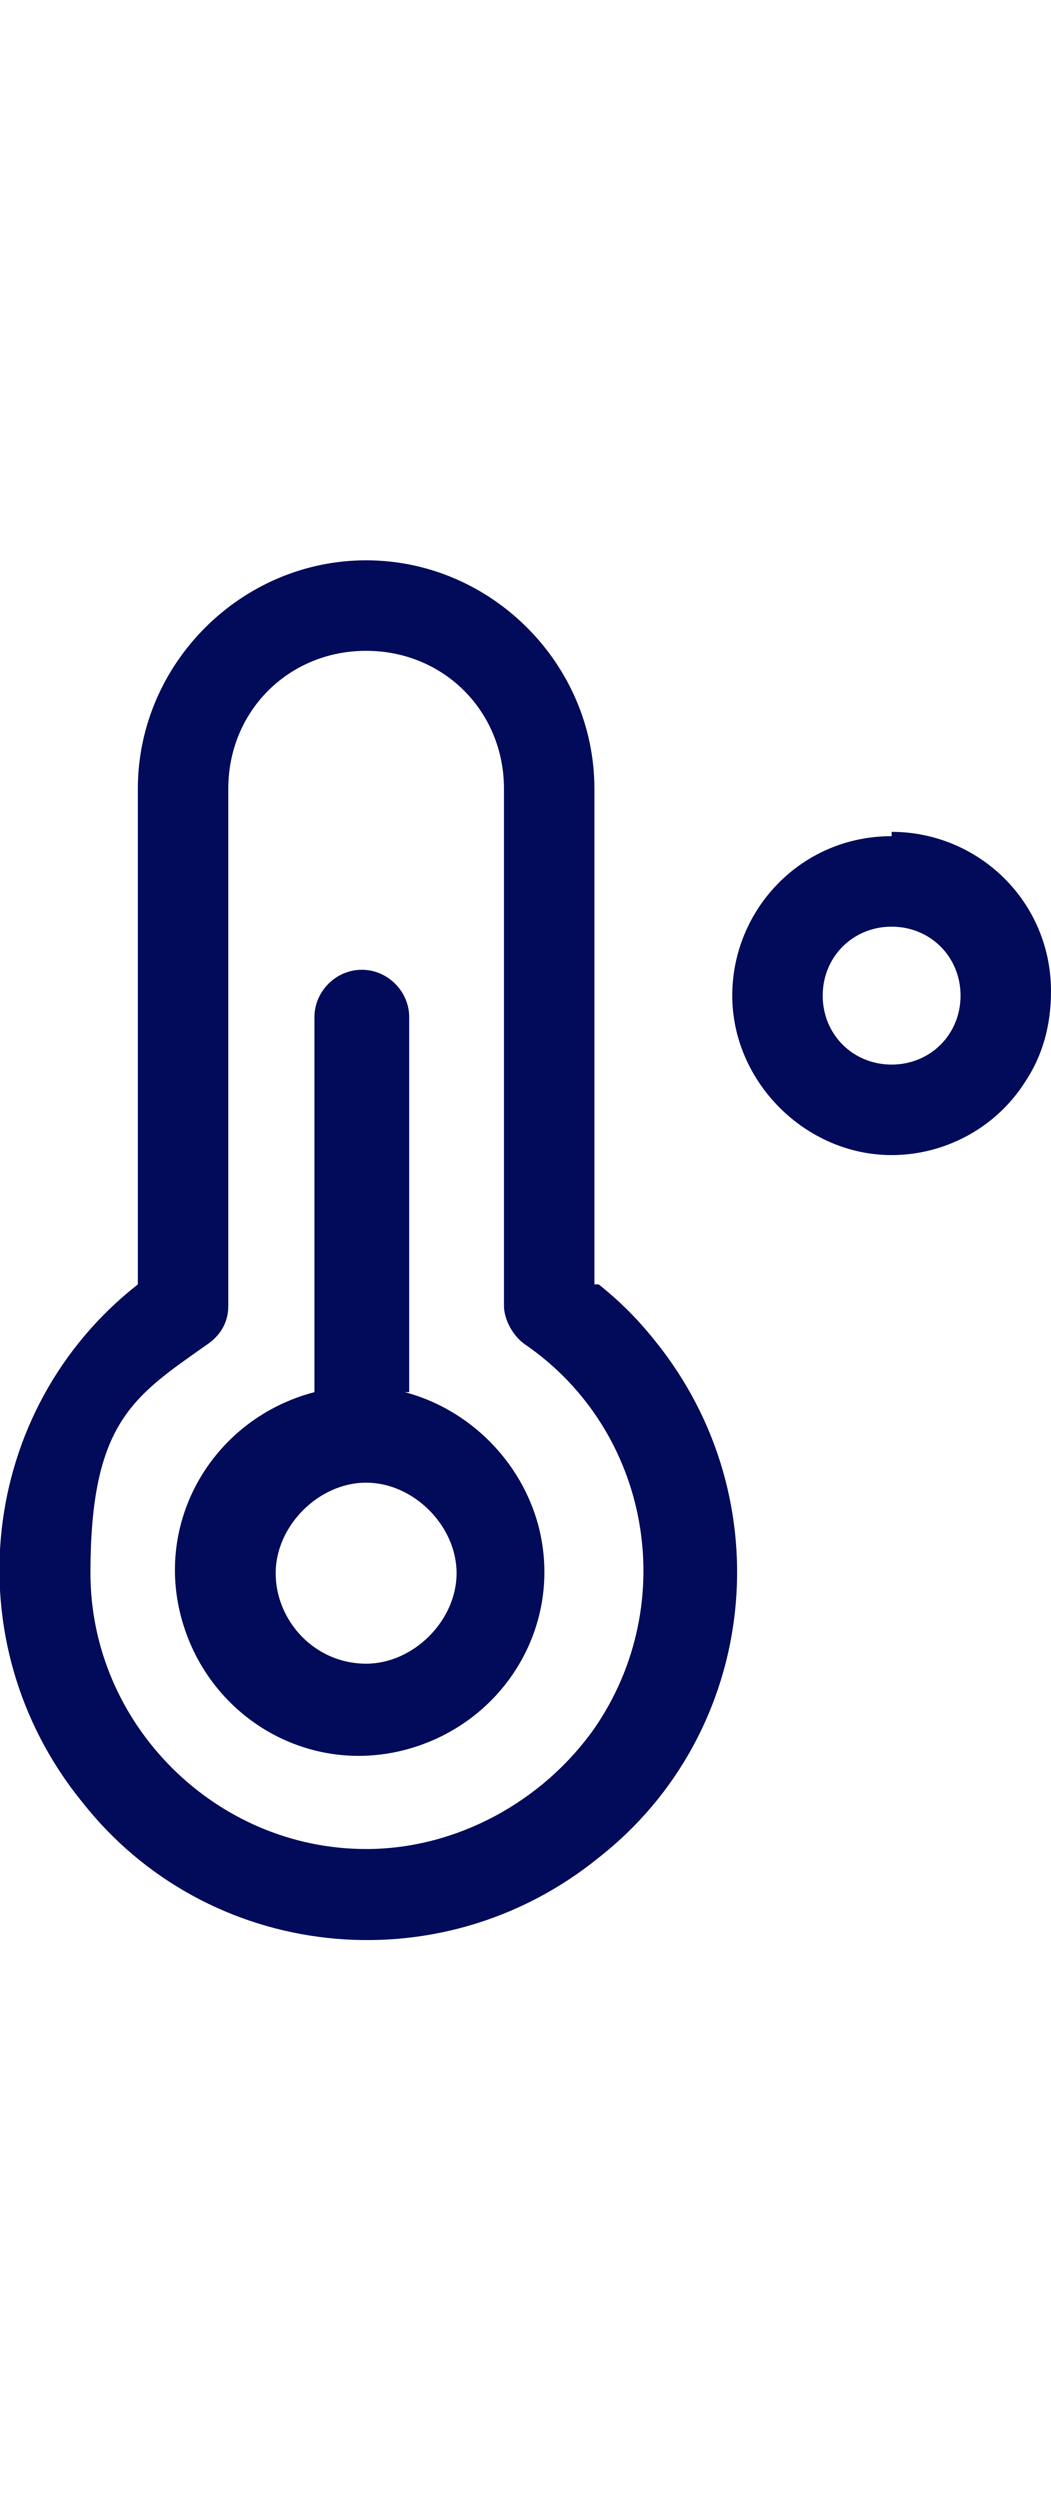 <?xml version="1.0" encoding="UTF-8"?>
<svg xmlns="http://www.w3.org/2000/svg" version="1.1" viewBox="0 0 24.4 58">
  <defs>
    <style>
      .cls-1 {
        fill: #020b5a;
      }
    </style>
  </defs>
  <!-- Generator: Adobe Illustrator 28.6.0, SVG Export Plug-In . SVG Version: 1.2.0 Build 709)  -->
  <g>
    <g id="Warstwa_1">
      <g id="Warstwa_1-2" data-name="Warstwa_1">
        <path id="thermometer" class="cls-1" d="M20.7,19.4c-2.1,0-3.7,1.7-3.7,3.7s1.7,3.7,3.7,3.7h0c1.2,0,2.4-.6,3.1-1.7.4-.6.6-1.3.6-2.1,0-2.1-1.7-3.7-3.7-3.7h0ZM20.7,24.7c-.9,0-1.6-.7-1.6-1.6s.7-1.6,1.6-1.6,1.6.7,1.6,1.6h0c0,.9-.7,1.6-1.6,1.6h0ZM9.5,32.3v-8.7c0-.6-.5-1.1-1.1-1.1s-1.1.5-1.1,1.1v8.7c-2.3.6-3.7,2.9-3.1,5.2s2.9,3.7,5.2,3.1,3.7-2.9,3.1-5.2c-.4-1.5-1.6-2.7-3.1-3.1h.1ZM8.5,38.6c-1.2,0-2.1-1-2.1-2.1s1-2.1,2.1-2.1,2.1,1,2.1,2.1-1,2.1-2.1,2.1h0ZM13.8,29.8v-11.5c0-2.9-2.4-5.3-5.3-5.3s-5.3,2.4-5.3,5.3h0v11.5c-3.7,2.9-4.3,8.3-1.3,12,2.9,3.7,8.3,4.3,12,1.3,3.7-2.9,4.3-8.3,1.3-12-.4-.5-.8-.9-1.3-1.3h-.1ZM8.5,42.9c-3.5,0-6.4-2.9-6.4-6.4s1-4.1,2.7-5.3c.3-.2.5-.5.5-.9v-12c0-1.8,1.4-3.2,3.2-3.2s3.2,1.4,3.2,3.2v12c0,.3.2.7.5.9,2.9,2,3.6,6,1.6,8.9-1.2,1.7-3.2,2.8-5.3,2.8h0Z"/>
      </g>
    </g>
  </g>
</svg>